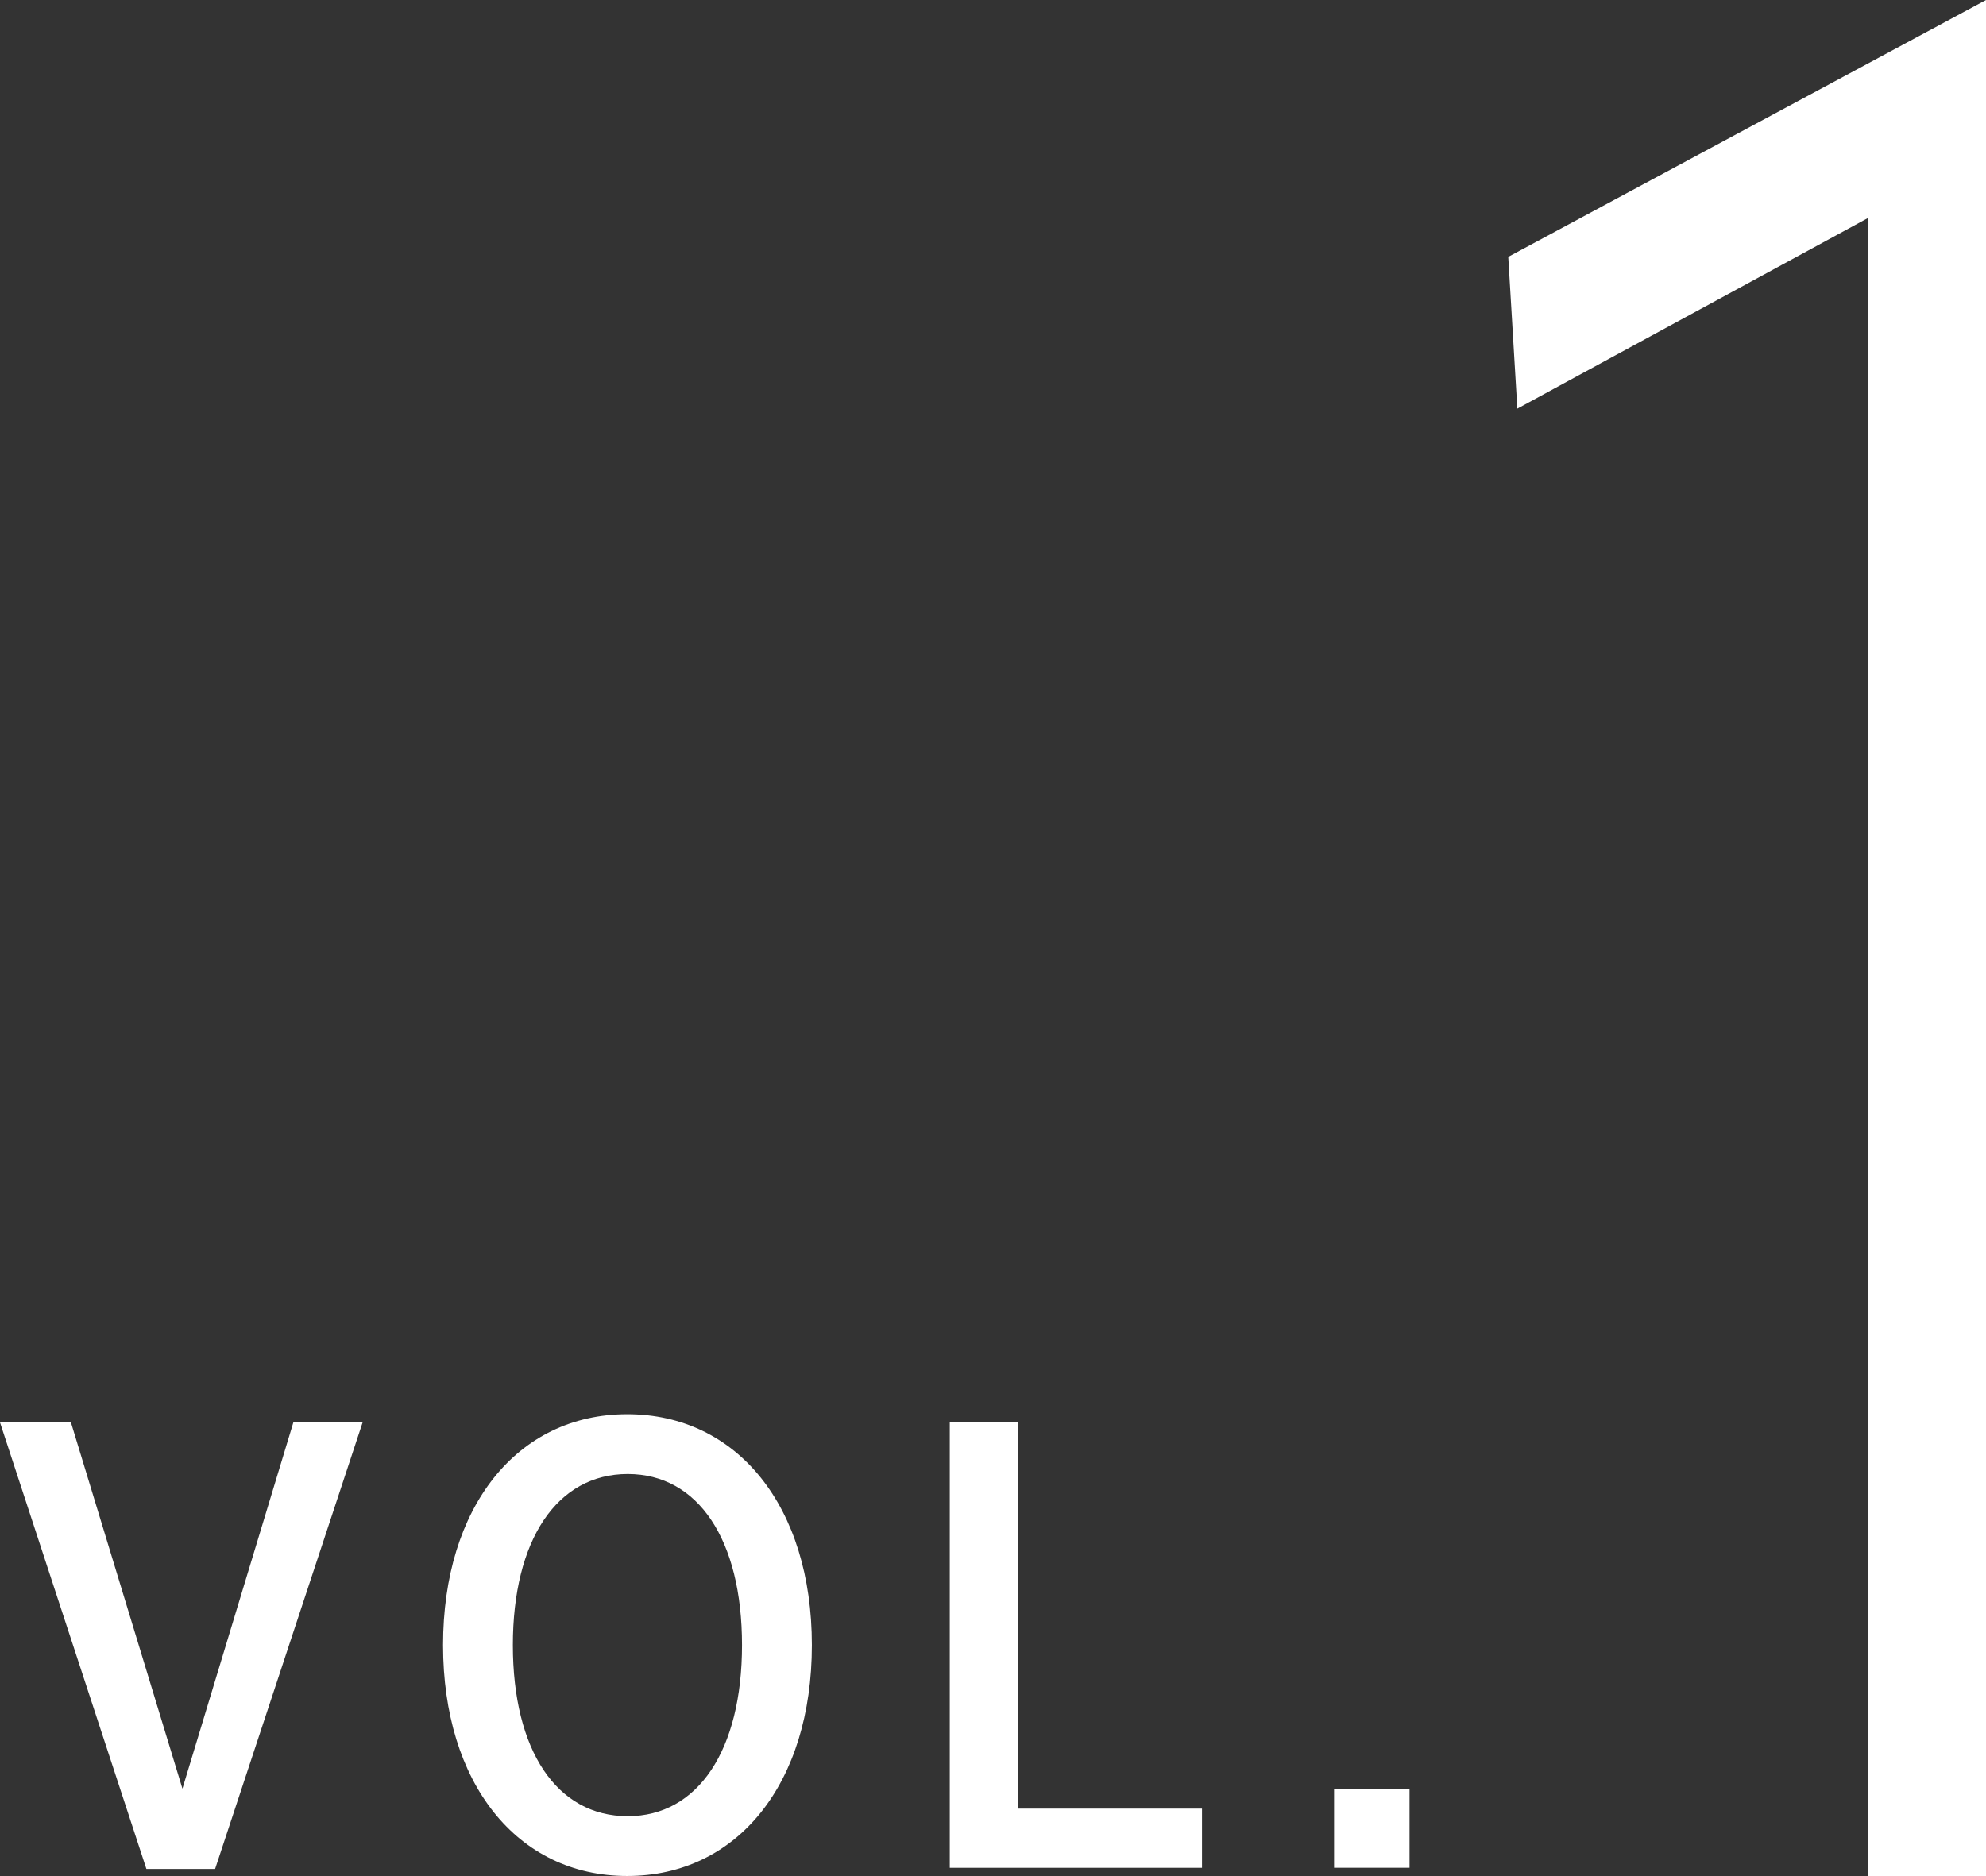<?xml version="1.0" encoding="UTF-8"?>
<svg id="b" data-name="レイヤー 2" xmlns="http://www.w3.org/2000/svg" width="43.274" height="40.885" viewBox="0 0 43.274 40.885">
  <rect x="0" y="0" width="43.274" height="40.885" fill="#333333" stroke="none"/>
  <g id="c" data-name="レイヤー 12">
    <g>
      <path d="m40.705,4.75l-7.643,4.156-.198-3.308L43.274,0v40.885h-2.569V4.75Z" style="fill: #fff;"/>
      <g>
        <path d="m1.546,31l2.429,7.982,2.417-7.982h1.509l-3.214,9.732h-1.497L0,31h1.546Z" style="fill: #fff;"/>
        <path d="m13.666,30.821c2.404,0,4.024,2.018,4.024,5.032s-1.62,5.032-4.024,5.032-4.012-2.031-4.012-5.032,1.607-5.032,4.012-5.032Zm.012,8.761c1.533,0,2.49-1.443,2.49-3.729,0-2.299-.957-3.729-2.49-3.729-1.546,0-2.503,1.443-2.503,3.729,0,2.299.957,3.729,2.503,3.729Z" style="fill: #fff;"/>
        <path d="m22.179,31v8.417h4.012v1.29h-5.496v-9.706h1.484Z" style="fill: #fff;"/>
        <path d="m30.713,38.995v1.711h-1.644v-1.711h1.644Z" style="fill: #fff;"/>
      </g>
    </g>
  </g>
</svg>
